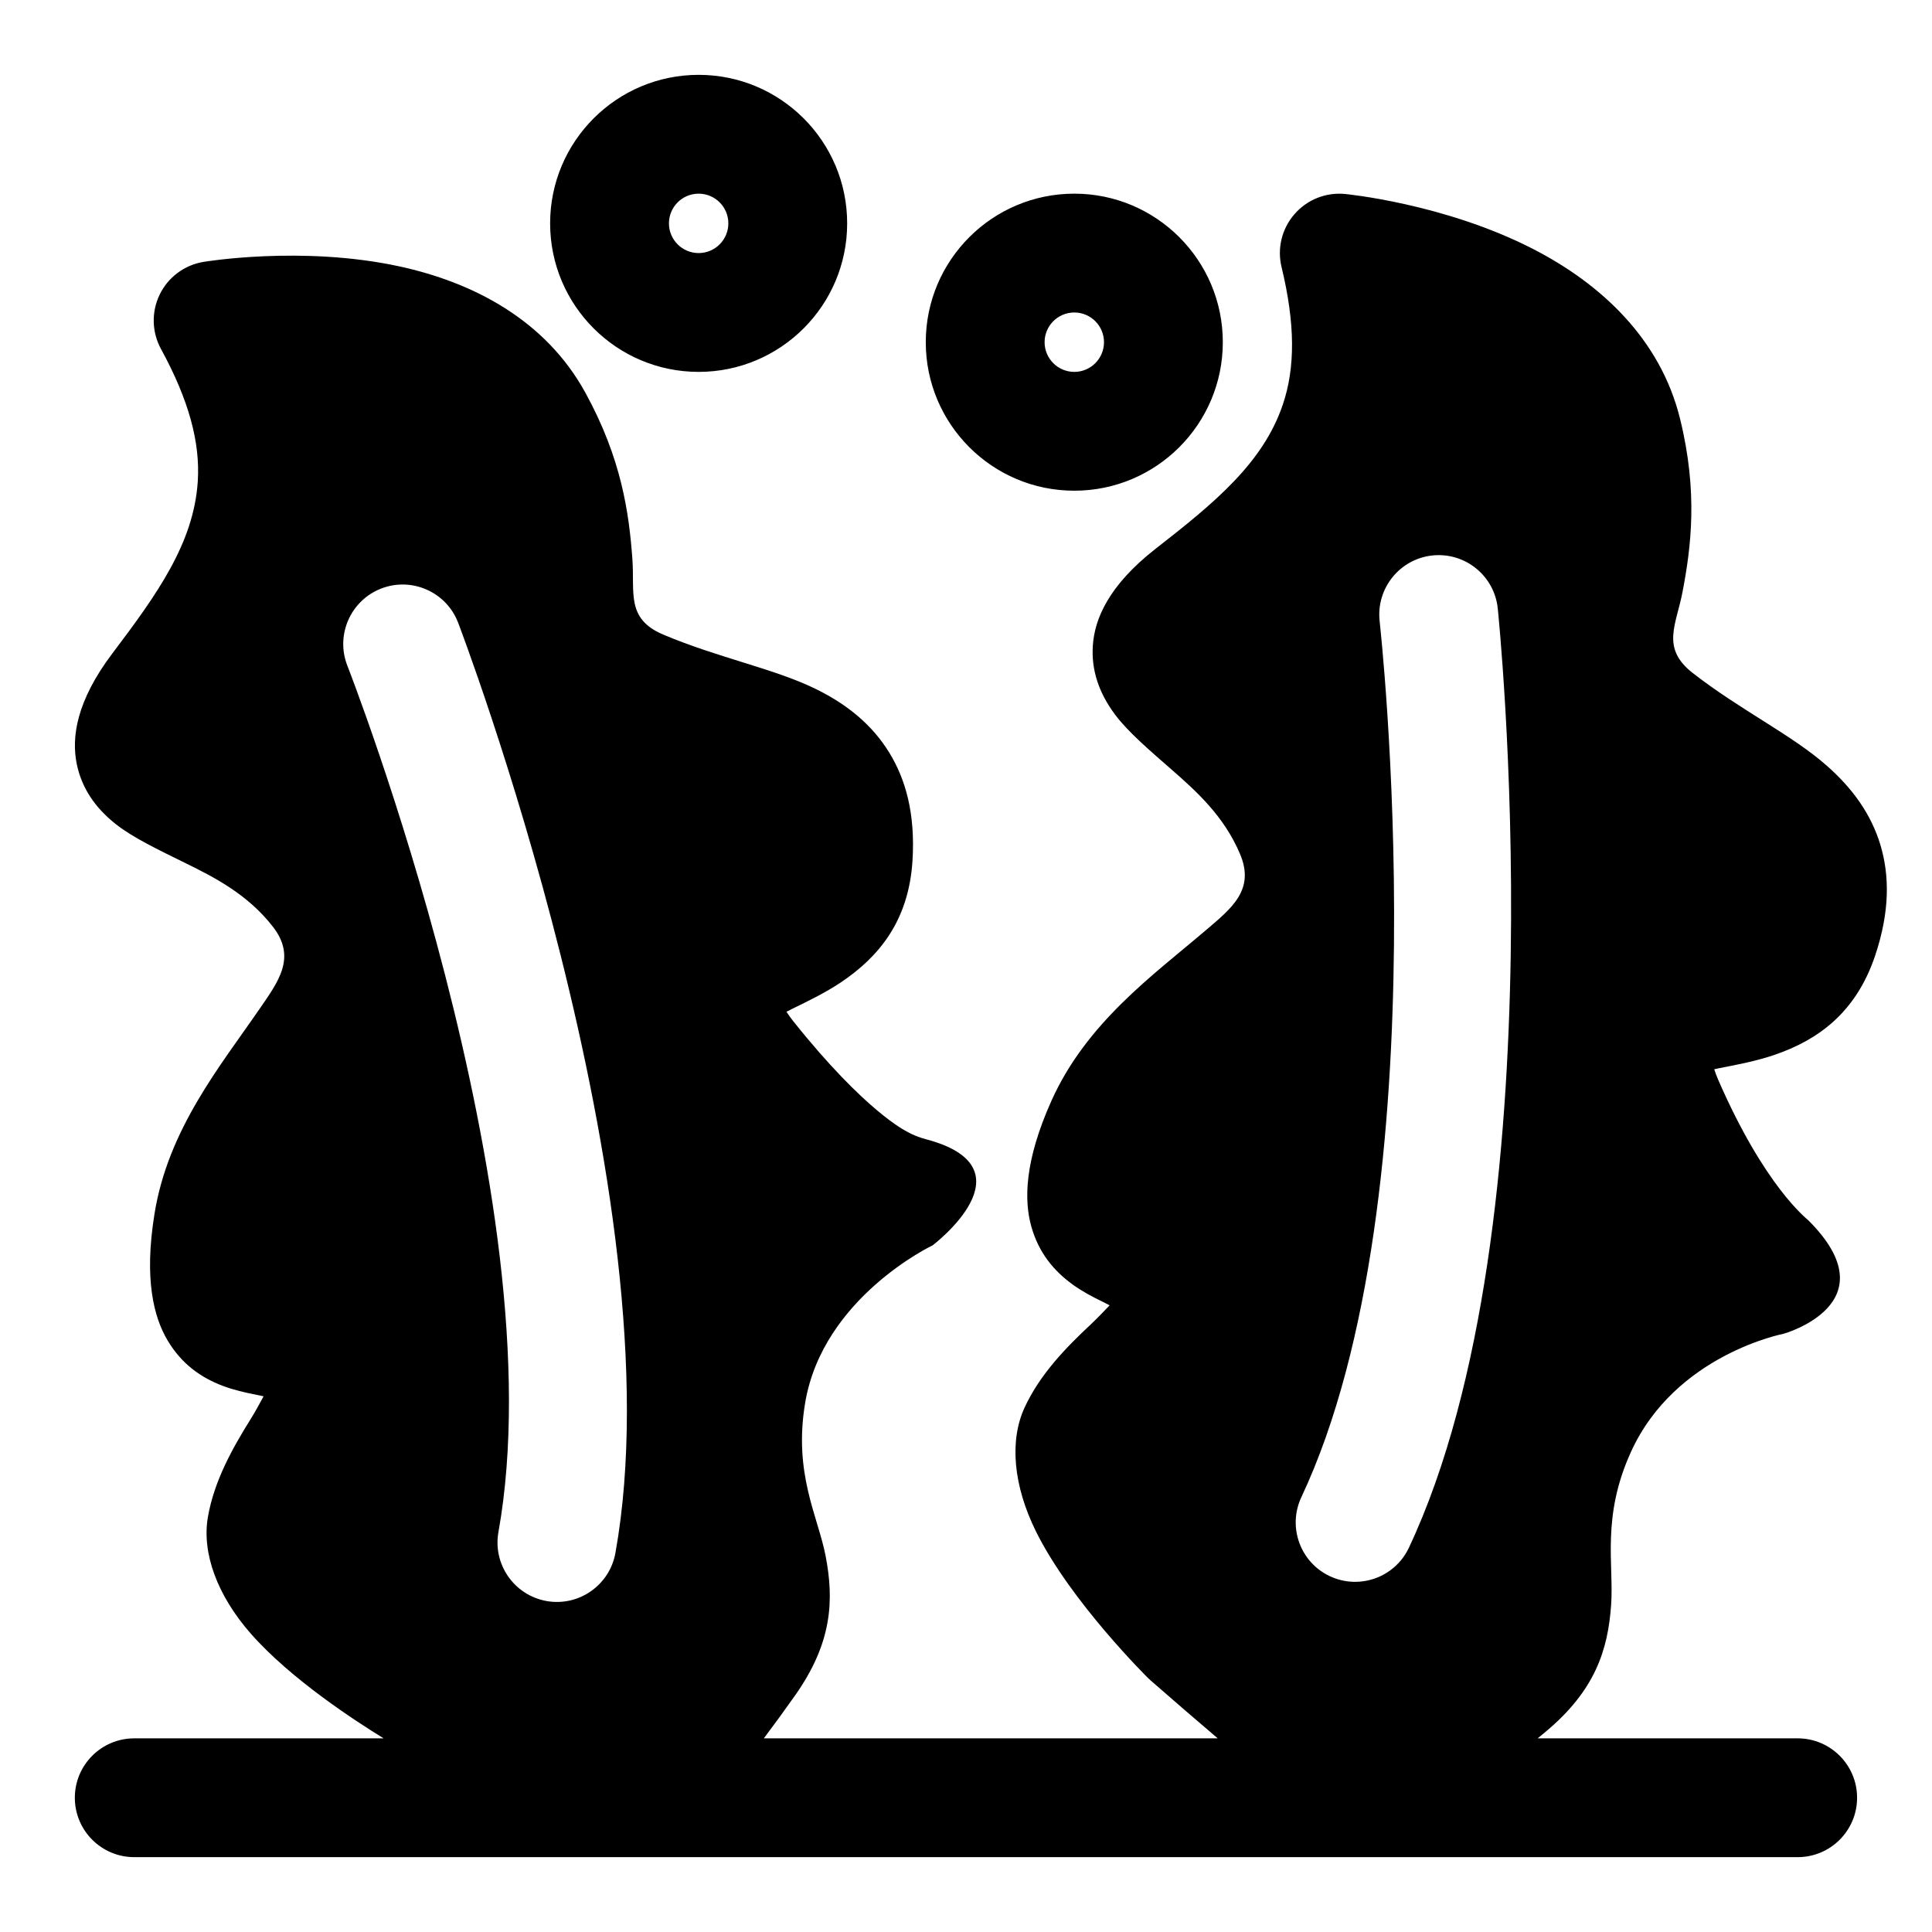 <?xml version="1.0" encoding="UTF-8"?>
<!-- Uploaded to: SVG Repo, www.svgrepo.com, Generator: SVG Repo Mixer Tools -->
<svg fill="#000000" width="800px" height="800px" version="1.1" viewBox="144 144 512 512" xmlns="http://www.w3.org/2000/svg">
 <path d="m466.72 604.67h-120.29c2.598-3.449 5.367-7.242 8.281-11.367 9.855-13.98 10.359-25.238 8.062-37.078-2.062-10.516-8.535-21.742-5.398-40.461 4.676-27.961 33.785-41.738 33.785-41.738s27.145-20.516-1.828-28.133c-3.195-0.852-5.086-2.078-5.086-2.078s-10.801-5.07-30.102-29.285c-0.598-0.738-1.18-1.59-1.715-2.394l1.355-0.707c4.266-2.078 8.895-4.297 13.145-7.148 9.871-6.644 17.902-16.137 18.895-32.242 0.77-12.469-1.844-21.602-6.219-28.688-4.488-7.258-10.988-12.594-19.191-16.656-11.035-5.481-25.992-8.312-40.699-14.547-9.871-4.188-7.477-11.18-8.125-19.996-0.883-12.043-2.816-26.559-12.5-44.16-10.578-19.223-29.66-29.141-49.23-33.395-25.914-5.621-52.02-1.18-52.02-1.18-5.008 0.852-9.305 4.078-11.523 8.645-2.219 4.582-2.094 9.949 0.348 14.422 7.398 13.555 10.422 24.797 9.746 35.109-1.055 16.312-10.738 29.836-22.625 45.562-9.605 12.707-10.848 22.293-9.461 29.223 1.258 6.219 4.676 11.57 10.484 16.121 4.473 3.496 11.004 6.629 18.406 10.266 7.527 3.699 16.406 8.203 23.113 16.832 6.328 8.156 1.434 14.547-3.574 21.82-10.328 15.035-24.199 31.805-27.805 54.238-2.832 17.461-0.156 27.488 3.481 33.598 3.668 6.156 8.723 9.793 14.641 12.027 2.832 1.07 5.887 1.777 9.004 2.379 0.504 0.094 1.133 0.219 1.777 0.379-1.023 1.922-2.363 4.344-3.481 6.125-4.801 7.699-9.621 16.312-11.273 25.867-1.652 9.555 2.488 20.812 11.43 30.969 10.562 11.996 27.695 23.113 35.141 27.68h-66.094c-8.691 0-15.742 7.055-15.742 15.742 0 8.691 7.055 15.742 15.742 15.742h440.83c8.691 0 15.742-7.055 15.742-15.742 0-8.691-7.055-15.742-15.742-15.742h-68.91c0.691-0.566 1.387-1.148 2.094-1.73 13.145-10.957 16.547-21.695 17.383-33.723 0.738-10.691-2.613-23.207 5.258-40.477 11.746-25.805 40.43-31.285 40.43-31.285s28.637-7.996 6.613-30.023c-0.504-0.52-11.57-8.926-23.945-37.312-0.395-0.883-0.738-1.844-1.039-2.769l1.496-0.316c4.644-0.898 9.699-1.859 14.531-3.512 11.258-3.871 21.461-10.957 26.609-26.262 3.969-11.84 3.793-21.332 1.418-29.316-2.457-8.172-7.367-15.004-14.234-21.051-9.242-8.156-22.953-14.754-35.551-24.578-8.453-6.613-4.328-12.754-2.676-21.426 2.266-11.871 4.156-26.387-0.645-45.895-5.242-21.301-21.098-35.832-38.902-44.996-23.586-12.137-49.941-14.609-49.941-14.609-5.07-0.473-10.043 1.527-13.367 5.383-3.336 3.84-4.598 9.055-3.402 13.996 3.637 15.02 3.652 26.656 0.332 36.449-5.242 15.477-18.105 26.039-33.645 38.148-12.562 9.793-16.262 18.719-16.703 25.789-0.41 6.312 1.527 12.391 5.953 18.293 3.418 4.519 8.91 9.242 15.113 14.656 6.312 5.527 13.73 12.172 17.965 22.246 4.016 9.523-2.363 14.422-9.086 20.168-13.871 11.84-31.598 24.449-40.902 45.168-7.242 16.152-7.258 26.512-5.336 33.363 1.953 6.894 5.902 11.715 11.035 15.414 2.457 1.762 5.227 3.242 8.078 4.613 0.473 0.219 1.039 0.52 1.637 0.836-1.512 1.59-3.418 3.574-4.945 5.008-6.644 6.203-13.523 13.273-17.586 22.074-4.078 8.801-2.992 20.75 3.023 32.875 9.273 18.703 29.742 38.871 29.742 38.871 0.203 0.203 0.426 0.41 0.645 0.598 6.266 5.481 12.266 10.645 17.773 15.336zm-230.7-284.34s55.781 142.21 40.07 229.68c-1.527 8.551 4.172 16.734 12.723 18.277 8.551 1.527 16.734-4.172 18.277-12.723 16.848-93.82-41.707-246.61-41.707-246.61-3.133-8.094-12.266-12.121-20.355-8.988-8.109 3.148-12.137 12.281-9.004 20.371zm273.59-11.777s17.066 151.8-20.734 232.21c-3.699 7.856-0.316 17.254 7.543 20.941 7.871 3.699 17.254 0.316 20.957-7.543 40.559-86.262 23.539-248.99 23.539-248.99-0.93-8.645-8.707-14.895-17.352-13.965-8.629 0.945-14.879 8.707-13.949 17.352zm-80.91-113.23c-21.727 0-39.359 17.633-39.359 39.359s17.633 39.359 39.359 39.359c21.727 0 39.359-17.633 39.359-39.359s-17.633-39.359-39.359-39.359zm-99.551-31.488c-21.727 0-39.359 17.633-39.359 39.359 0 21.727 17.633 39.359 39.359 39.359 21.727 0 39.359-17.633 39.359-39.359 0-21.727-17.633-39.359-39.359-39.359zm99.551 62.977c4.344 0 7.871 3.527 7.871 7.871s-3.527 7.871-7.871 7.871-7.871-3.527-7.871-7.871 3.527-7.871 7.871-7.871zm-99.551-31.488c4.344 0 7.871 3.527 7.871 7.871s-3.527 7.871-7.871 7.871-7.871-3.527-7.871-7.871 3.527-7.871 7.871-7.871z" fill-rule="evenodd"/>
</svg>